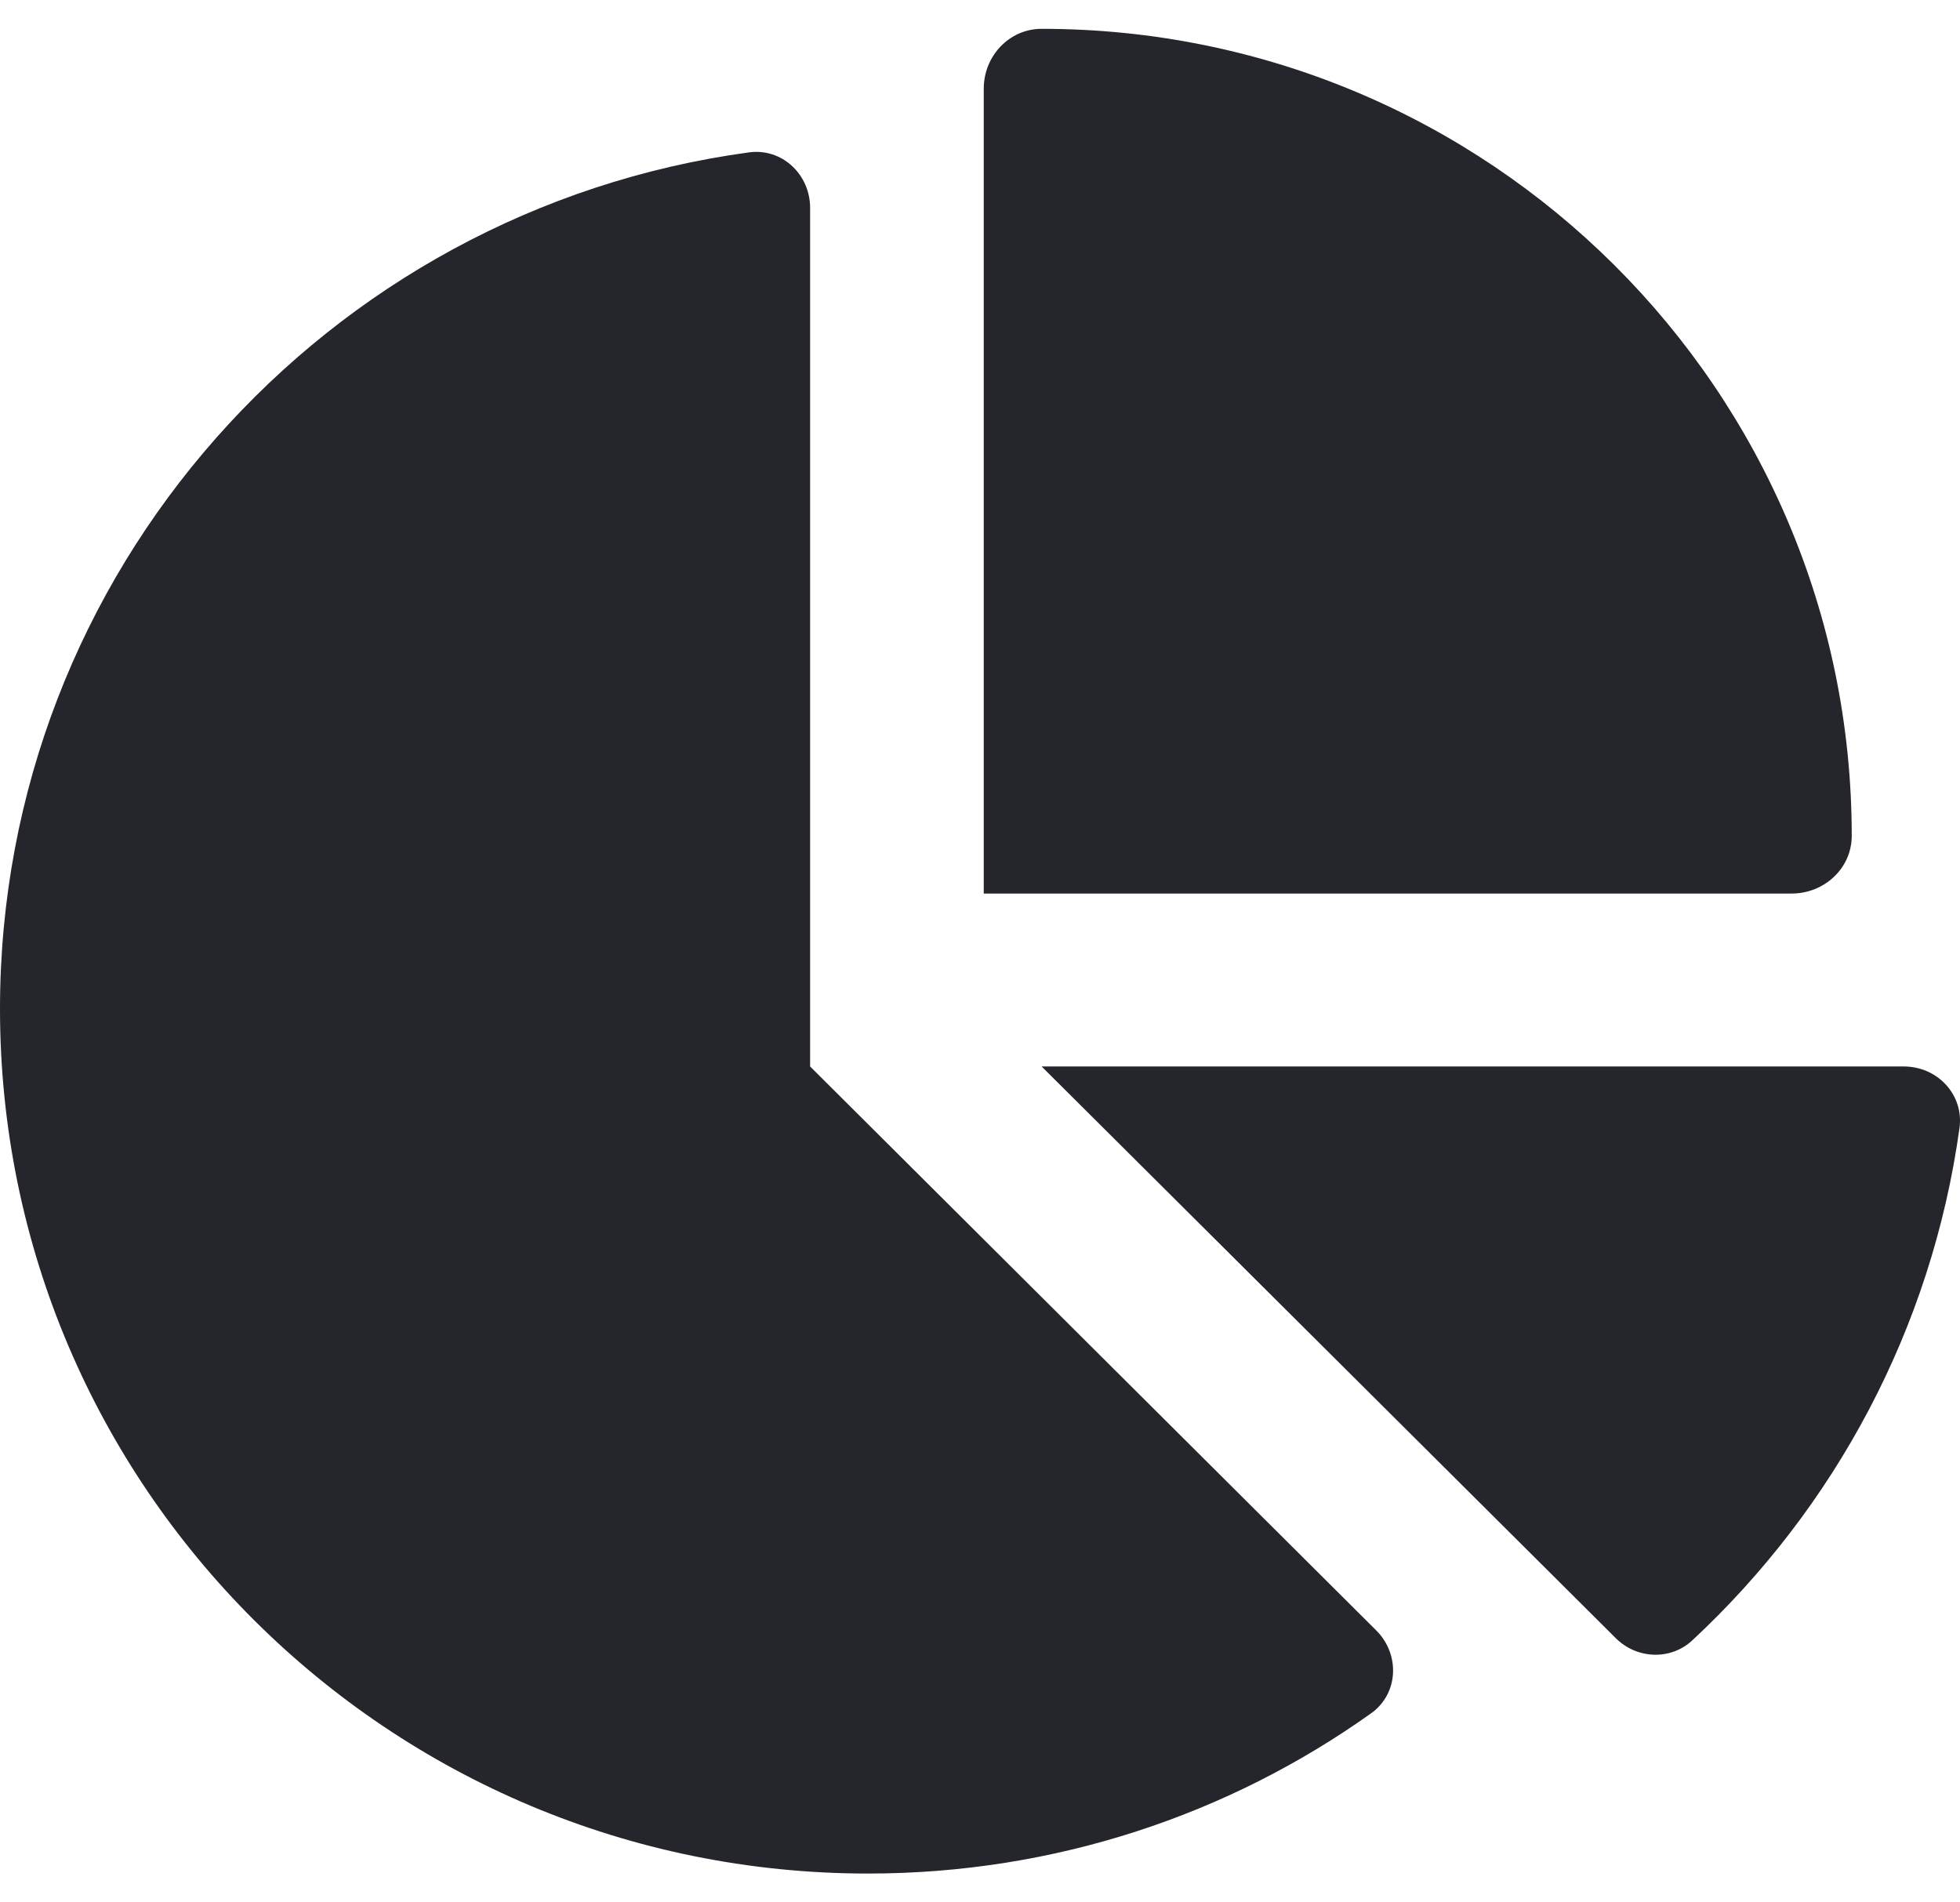 <svg width="34" height="33" viewBox="0 0 34 33" fill="none" xmlns="http://www.w3.org/2000/svg">
<path d="M17.065 15.5V1.538C17.065 0.975 17.504 0.5 18.069 0.5C25.83 0.5 32.122 6.769 32.122 14.5C32.122 15.062 31.645 15.5 31.081 15.5H17.065ZM0 17.5C0 9.919 5.653 3.644 12.987 2.644C13.564 2.562 14.053 3.025 14.053 3.606V18.5L23.872 28.281C24.293 28.7 24.261 29.387 23.778 29.725C21.319 31.475 18.307 32.5 15.057 32.5C6.744 32.5 0 25.788 0 17.5ZM33.026 18.5C33.609 18.5 34.067 18.988 33.992 19.562C33.509 23.056 31.821 26.163 29.355 28.456C28.979 28.806 28.389 28.781 28.025 28.413L18.069 18.5H33.026Z" fill="#25262B"/>
</svg>
